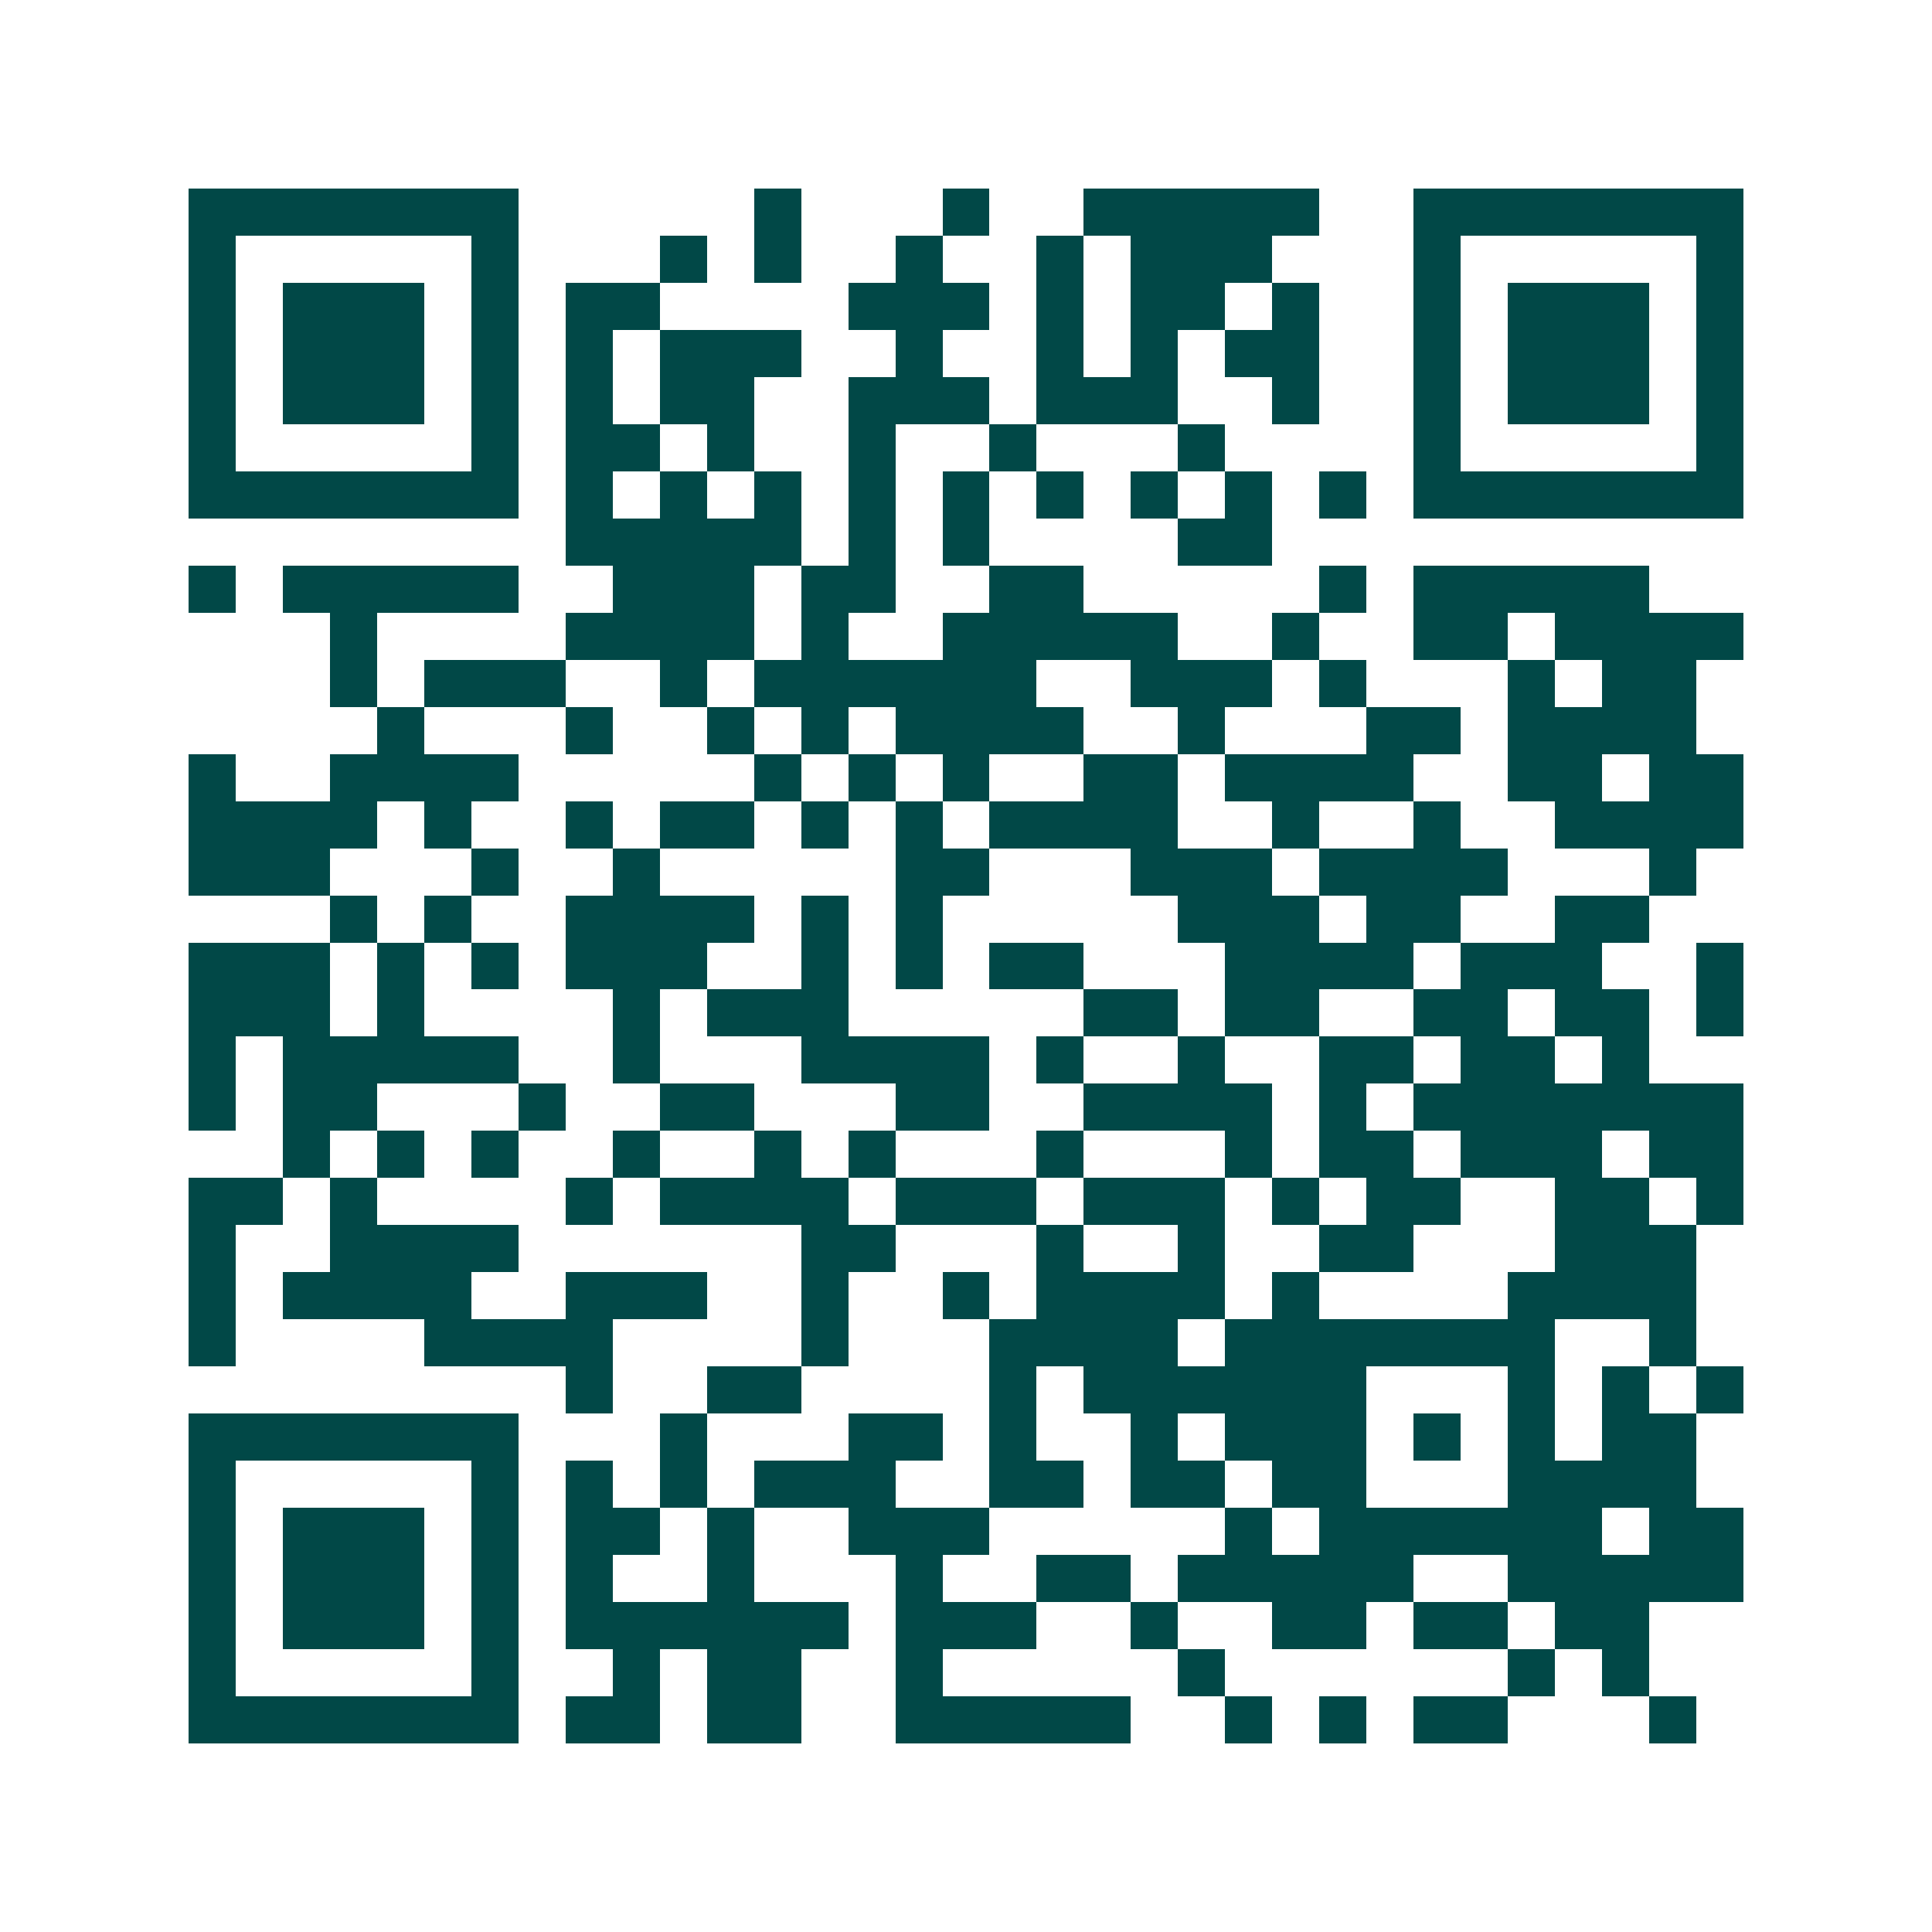 <svg xmlns="http://www.w3.org/2000/svg" width="200" height="200" viewBox="0 0 41 41" shape-rendering="crispEdges"><path fill="#ffffff" d="M0 0h41v41H0z"/><path stroke="#014847" d="M4 4.5h7m5 0h1m3 0h1m2 0h5m2 0h7M4 5.5h1m5 0h1m3 0h1m1 0h1m2 0h1m2 0h1m1 0h3m3 0h1m5 0h1M4 6.5h1m1 0h3m1 0h1m1 0h2m4 0h3m1 0h1m1 0h2m1 0h1m2 0h1m1 0h3m1 0h1M4 7.5h1m1 0h3m1 0h1m1 0h1m1 0h3m2 0h1m2 0h1m1 0h1m1 0h2m2 0h1m1 0h3m1 0h1M4 8.5h1m1 0h3m1 0h1m1 0h1m1 0h2m2 0h3m1 0h3m2 0h1m2 0h1m1 0h3m1 0h1M4 9.5h1m5 0h1m1 0h2m1 0h1m2 0h1m2 0h1m3 0h1m4 0h1m5 0h1M4 10.5h7m1 0h1m1 0h1m1 0h1m1 0h1m1 0h1m1 0h1m1 0h1m1 0h1m1 0h1m1 0h7M12 11.5h5m1 0h1m1 0h1m4 0h2M4 12.5h1m1 0h5m2 0h3m1 0h2m2 0h2m5 0h1m1 0h5M7 13.5h1m4 0h4m1 0h1m2 0h5m2 0h1m2 0h2m1 0h4M7 14.5h1m1 0h3m2 0h1m1 0h6m2 0h3m1 0h1m3 0h1m1 0h2M8 15.5h1m3 0h1m2 0h1m1 0h1m1 0h4m2 0h1m3 0h2m1 0h4M4 16.5h1m2 0h4m5 0h1m1 0h1m1 0h1m2 0h2m1 0h4m2 0h2m1 0h2M4 17.5h4m1 0h1m2 0h1m1 0h2m1 0h1m1 0h1m1 0h4m2 0h1m2 0h1m2 0h4M4 18.5h3m3 0h1m2 0h1m5 0h2m3 0h3m1 0h4m3 0h1M7 19.5h1m1 0h1m2 0h4m1 0h1m1 0h1m5 0h3m1 0h2m2 0h2M4 20.5h3m1 0h1m1 0h1m1 0h3m2 0h1m1 0h1m1 0h2m3 0h4m1 0h3m2 0h1M4 21.5h3m1 0h1m4 0h1m1 0h3m5 0h2m1 0h2m2 0h2m1 0h2m1 0h1M4 22.5h1m1 0h5m2 0h1m3 0h4m1 0h1m2 0h1m2 0h2m1 0h2m1 0h1M4 23.5h1m1 0h2m3 0h1m2 0h2m3 0h2m2 0h4m1 0h1m1 0h7M6 24.5h1m1 0h1m1 0h1m2 0h1m2 0h1m1 0h1m3 0h1m3 0h1m1 0h2m1 0h3m1 0h2M4 25.5h2m1 0h1m4 0h1m1 0h4m1 0h3m1 0h3m1 0h1m1 0h2m2 0h2m1 0h1M4 26.5h1m2 0h4m6 0h2m3 0h1m2 0h1m2 0h2m3 0h3M4 27.5h1m1 0h4m2 0h3m2 0h1m2 0h1m1 0h4m1 0h1m4 0h4M4 28.5h1m4 0h4m4 0h1m3 0h4m1 0h7m2 0h1M12 29.5h1m2 0h2m4 0h1m1 0h6m3 0h1m1 0h1m1 0h1M4 30.5h7m3 0h1m3 0h2m1 0h1m2 0h1m1 0h3m1 0h1m1 0h1m1 0h2M4 31.5h1m5 0h1m1 0h1m1 0h1m1 0h3m2 0h2m1 0h2m1 0h2m3 0h4M4 32.5h1m1 0h3m1 0h1m1 0h2m1 0h1m2 0h3m5 0h1m1 0h6m1 0h2M4 33.5h1m1 0h3m1 0h1m1 0h1m2 0h1m3 0h1m2 0h2m1 0h5m2 0h5M4 34.5h1m1 0h3m1 0h1m1 0h6m1 0h3m2 0h1m2 0h2m1 0h2m1 0h2M4 35.5h1m5 0h1m2 0h1m1 0h2m2 0h1m5 0h1m6 0h1m1 0h1M4 36.5h7m1 0h2m1 0h2m2 0h5m2 0h1m1 0h1m1 0h2m3 0h1"/></svg>
